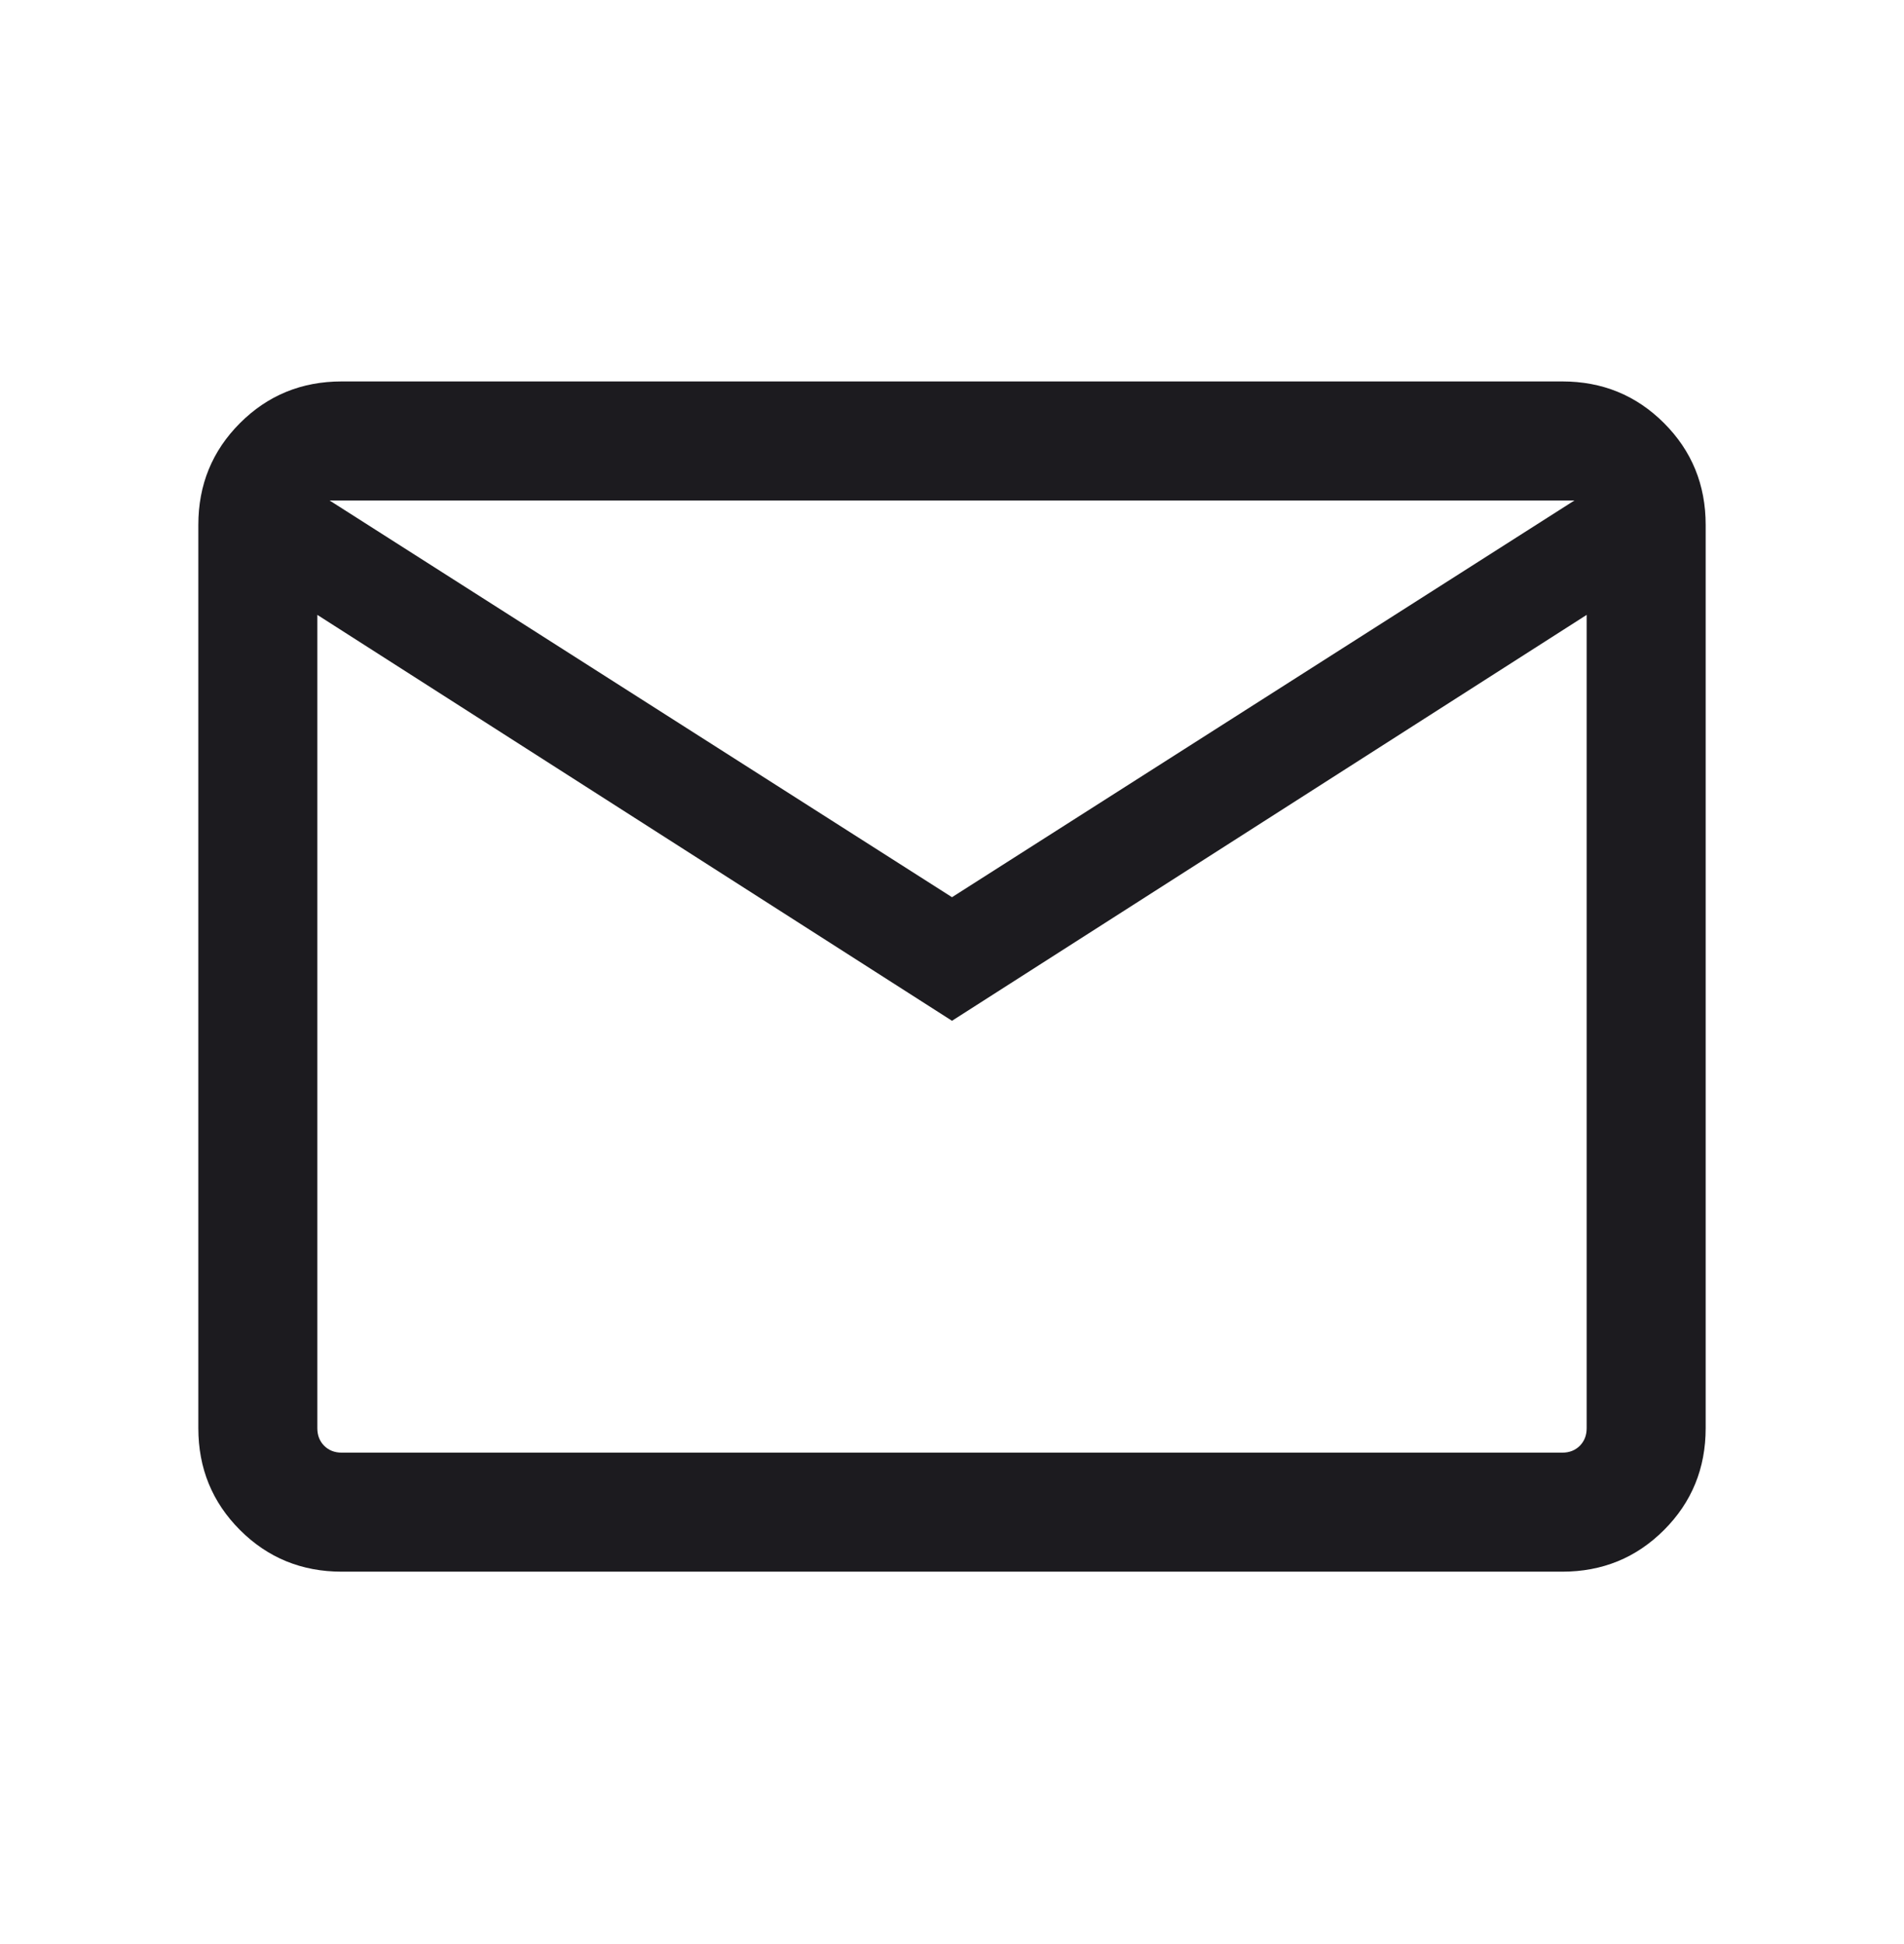 <svg xmlns="http://www.w3.org/2000/svg" width="48" height="49" viewBox="0 0 48 49" fill="none"><mask id="mask0_17_5726" style="mask-type:alpha" maskUnits="userSpaceOnUse" x="0" y="0" width="48" height="49"><rect y="0.614" width="48" height="48" fill="#D9D9D9"></rect></mask><g mask="url(#mask0_17_5726)"><path d="M8.615 39.614C7.605 39.614 6.75 39.264 6.05 38.564C5.35 37.864 5 37.008 5 35.998V13.229C5 12.219 5.35 11.364 6.05 10.664C6.75 9.964 7.605 9.614 8.615 9.614H39.385C40.395 9.614 41.25 9.964 41.95 10.664C42.65 11.364 43 12.219 43 13.229V35.998C43 37.008 42.65 37.864 41.95 38.564C41.25 39.264 40.395 39.614 39.385 39.614H8.615ZM24 25.729L8 15.498V35.998C8 36.178 8.058 36.325 8.173 36.441C8.288 36.556 8.436 36.614 8.615 36.614H39.385C39.564 36.614 39.712 36.556 39.827 36.441C39.942 36.325 40 36.178 40 35.998V15.498L24 25.729ZM24 22.614L39.692 12.614H8.308L24 22.614ZM8 15.498V12.614V35.998C8 36.178 8.058 36.325 8.173 36.441C8.288 36.556 8.436 36.614 8.615 36.614H8V15.498Z" fill="#1C1B1F"></path></g></svg>